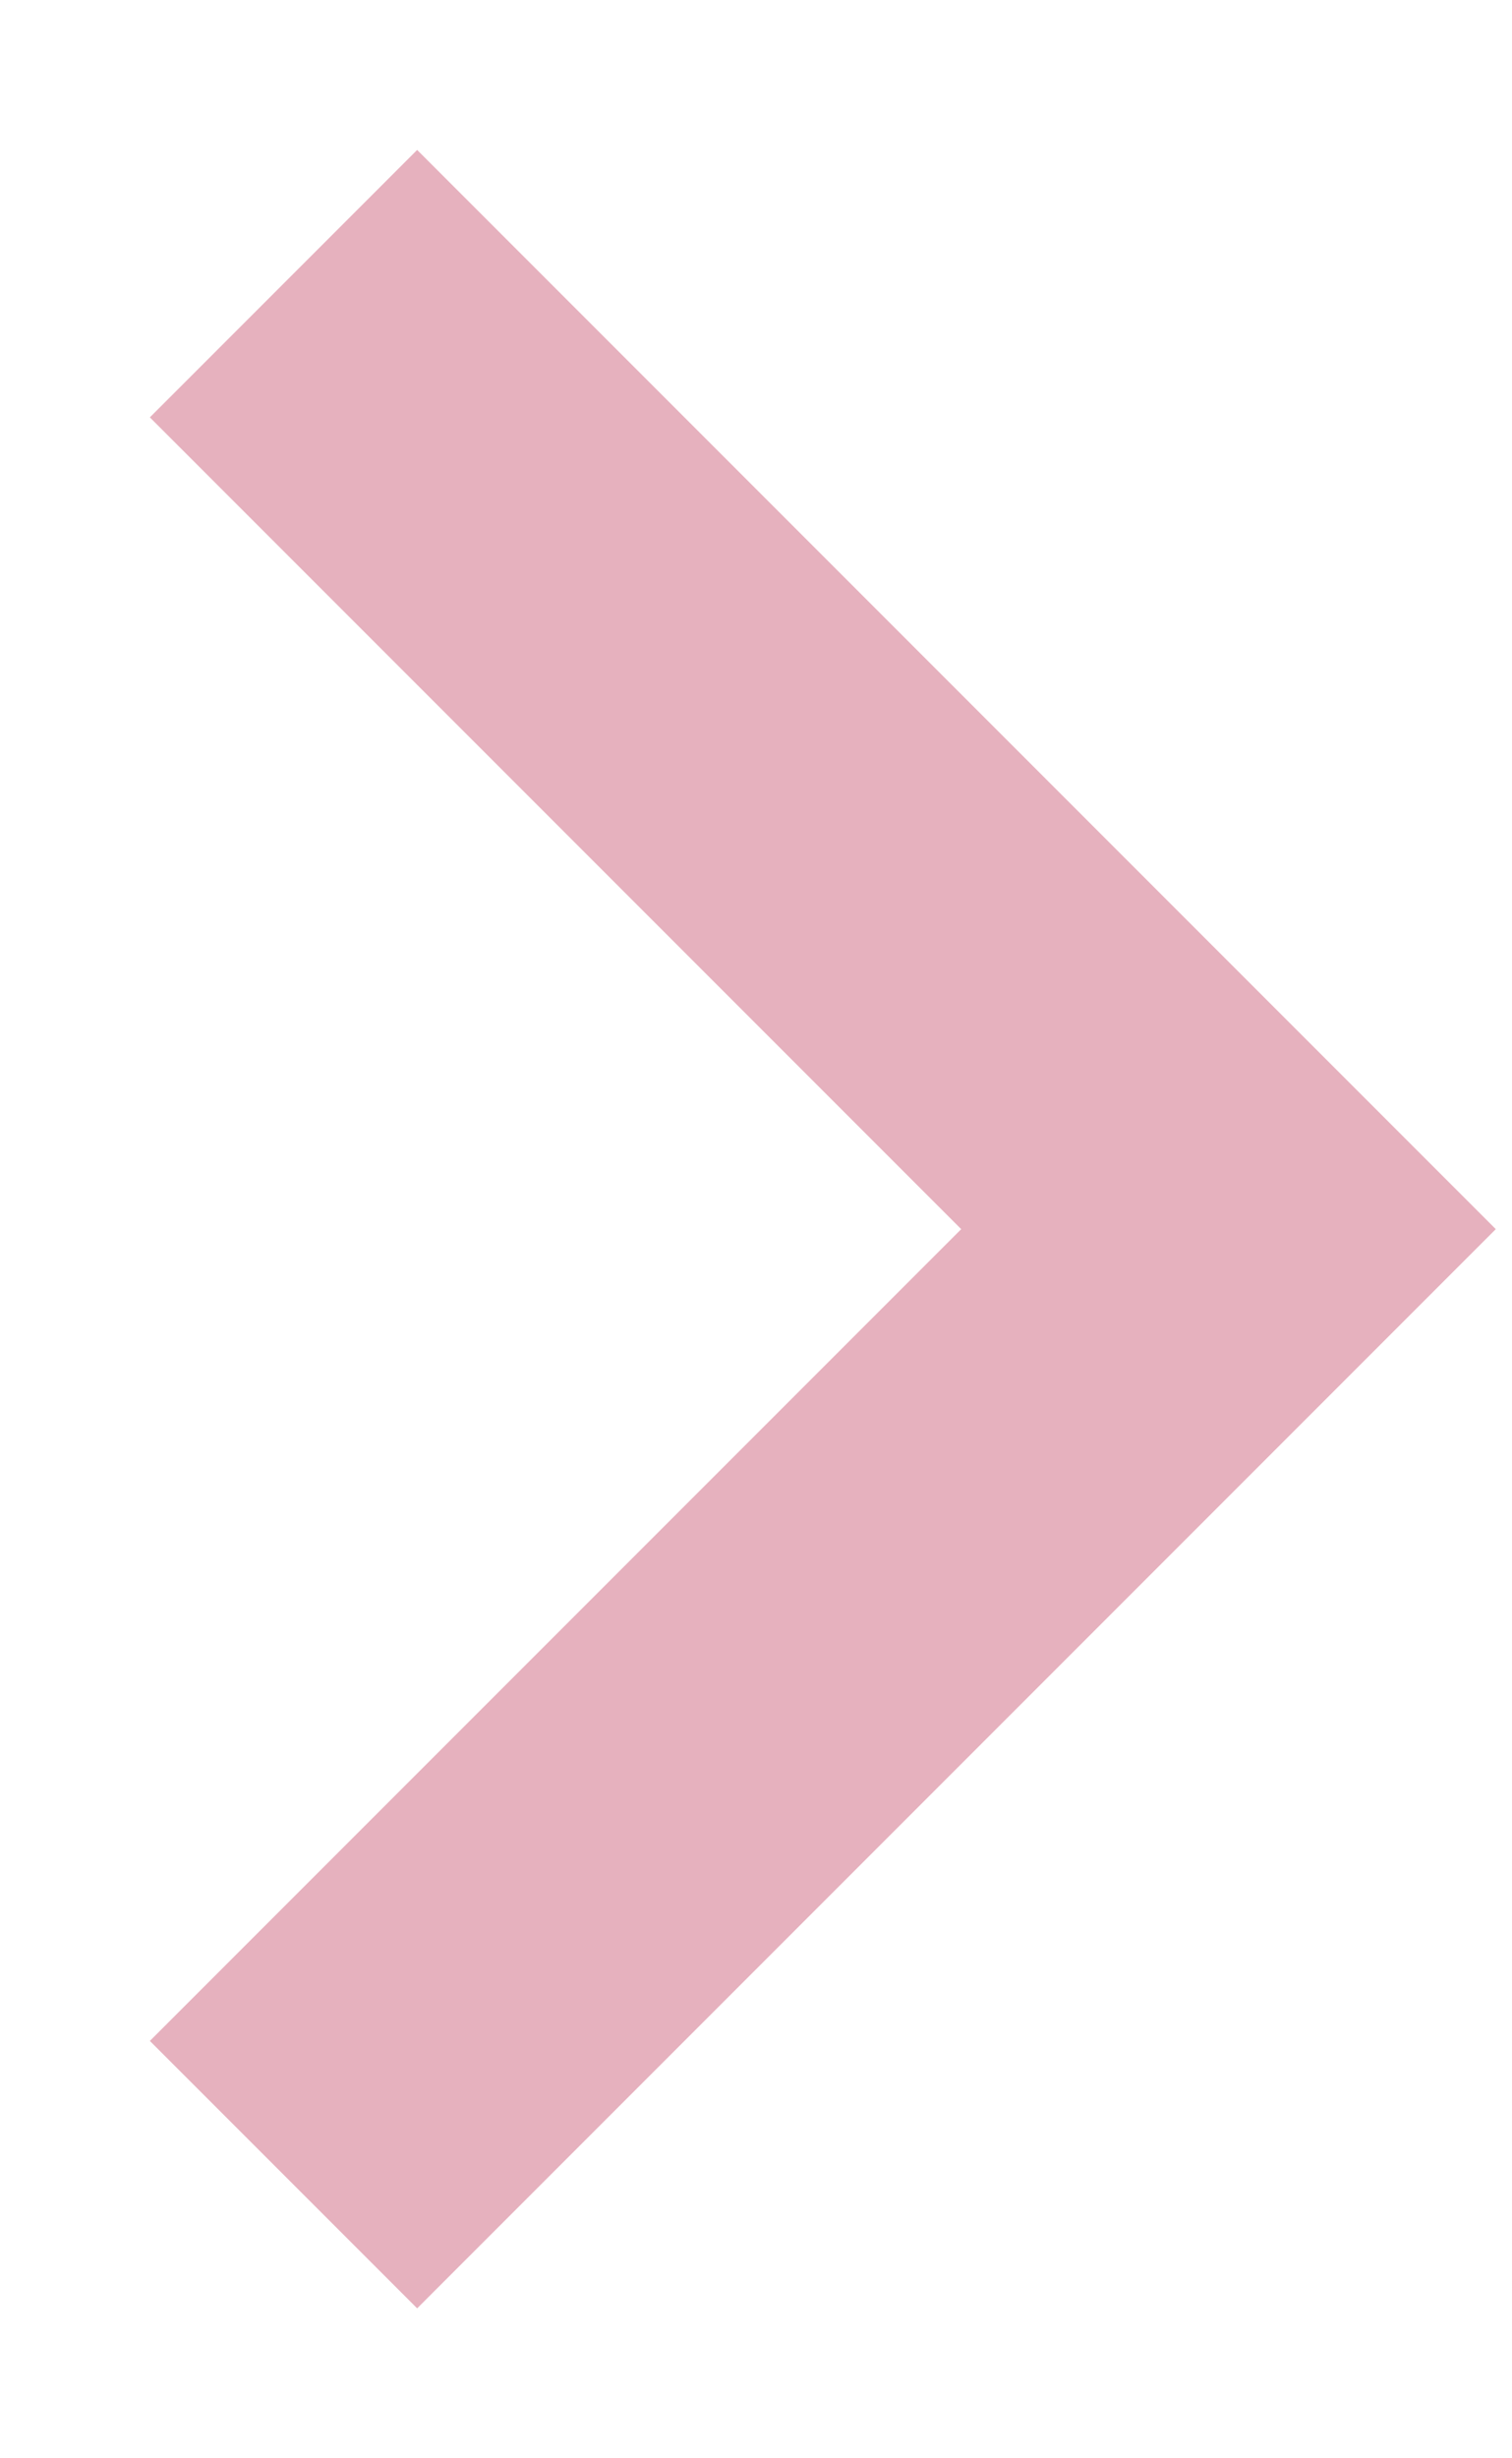 <?xml version="1.0" encoding="UTF-8"?>
<svg width="8px" height="13px" viewBox="0 0 8 13" version="1.1" xmlns="http://www.w3.org/2000/svg" xmlns:xlink="http://www.w3.org/1999/xlink">
    <!-- Generator: Sketch 50.2 (55047) - http://www.bohemiancoding.com/sketch -->
    <title>flecha-dcha copy</title>
    <desc>Created with Sketch.</desc>
    <defs></defs>
    <g id="Desktop" stroke="none" stroke-width="1" fill="none" fill-rule="evenodd">
        <g id="d_contacto" transform="translate(-798, -1343)" stroke="#E6B1BE" stroke-width="2">
            <g id="Group" transform="translate(740, 1259)">
                <polyline id="flecha-dcha-copy" transform="translate(62, 90.5) rotate(-90) translate(-62, -90.5) " points="57 88 62 93 67 88"></polyline>
            </g>
        </g>
    </g>
</svg>